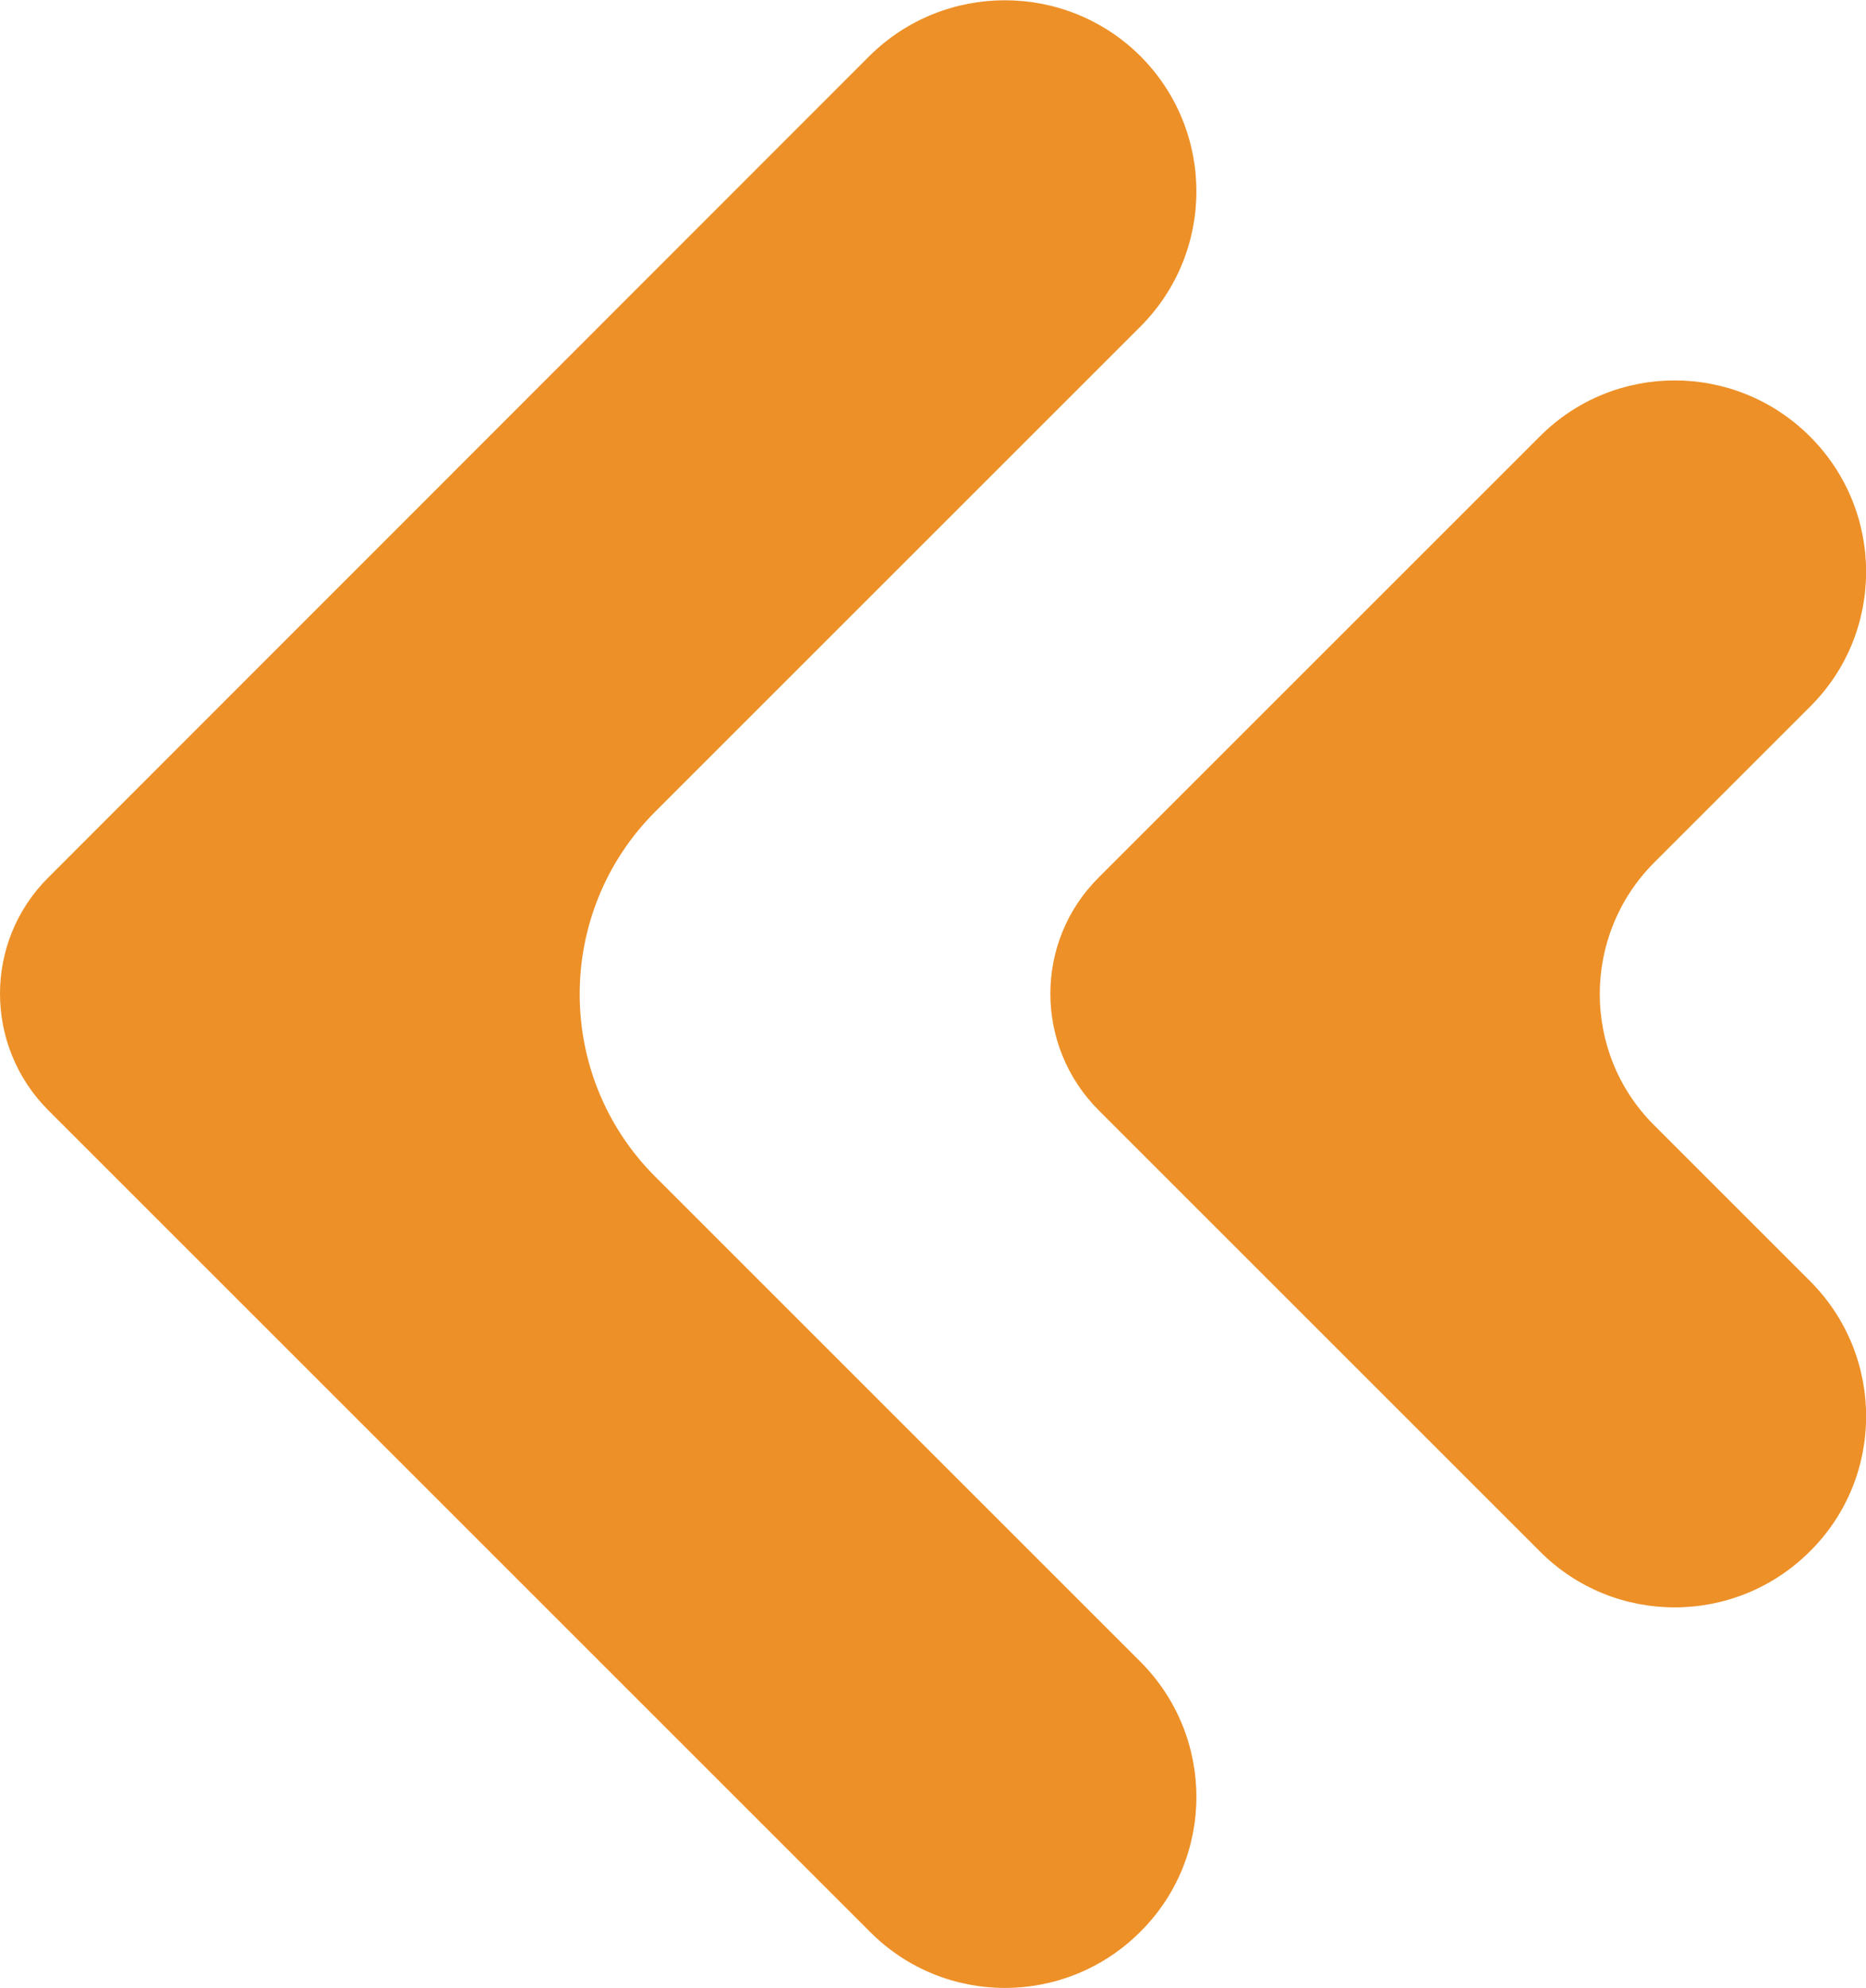 <?xml version="1.0" encoding="UTF-8"?>
<svg id="_レイヤー_1" data-name="レイヤー 1" xmlns="http://www.w3.org/2000/svg" viewBox="0 0 34.66 36.93">
  <defs>
    <style>
      .cls-1 {
        fill: #ed9027;
      }
    </style>
  </defs>
  <path class="cls-1" d="M21.18,1.04h0c1.39,1.39,1.39,3.64,0,5.03L12.17,15.08c-1.87,1.87-1.87,4.91,0,6.78l9.01,9.01c1.39,1.39,1.39,3.64,0,5.02h0c-1.39,1.39-3.64,1.39-5.02,0L.9,20.63c-1.2-1.2-1.2-3.14,0-4.33L16.15,1.04c1.39-1.38,3.64-1.38,5.03,0Z"/>
  <path class="cls-1" d="M33.62,8.11h0c1.39,1.39,1.39,3.64,0,5.02l-2.9,2.9c-1.34,1.35-1.34,3.53,0,4.87l2.9,2.9c1.39,1.39,1.39,3.64,0,5.02h0c-1.39,1.39-3.64,1.39-5.02,0l-8.19-8.19c-1.2-1.2-1.2-3.14,0-4.33l8.19-8.19c1.38-1.39,3.63-1.39,5.02,0Z"/>
</svg>
